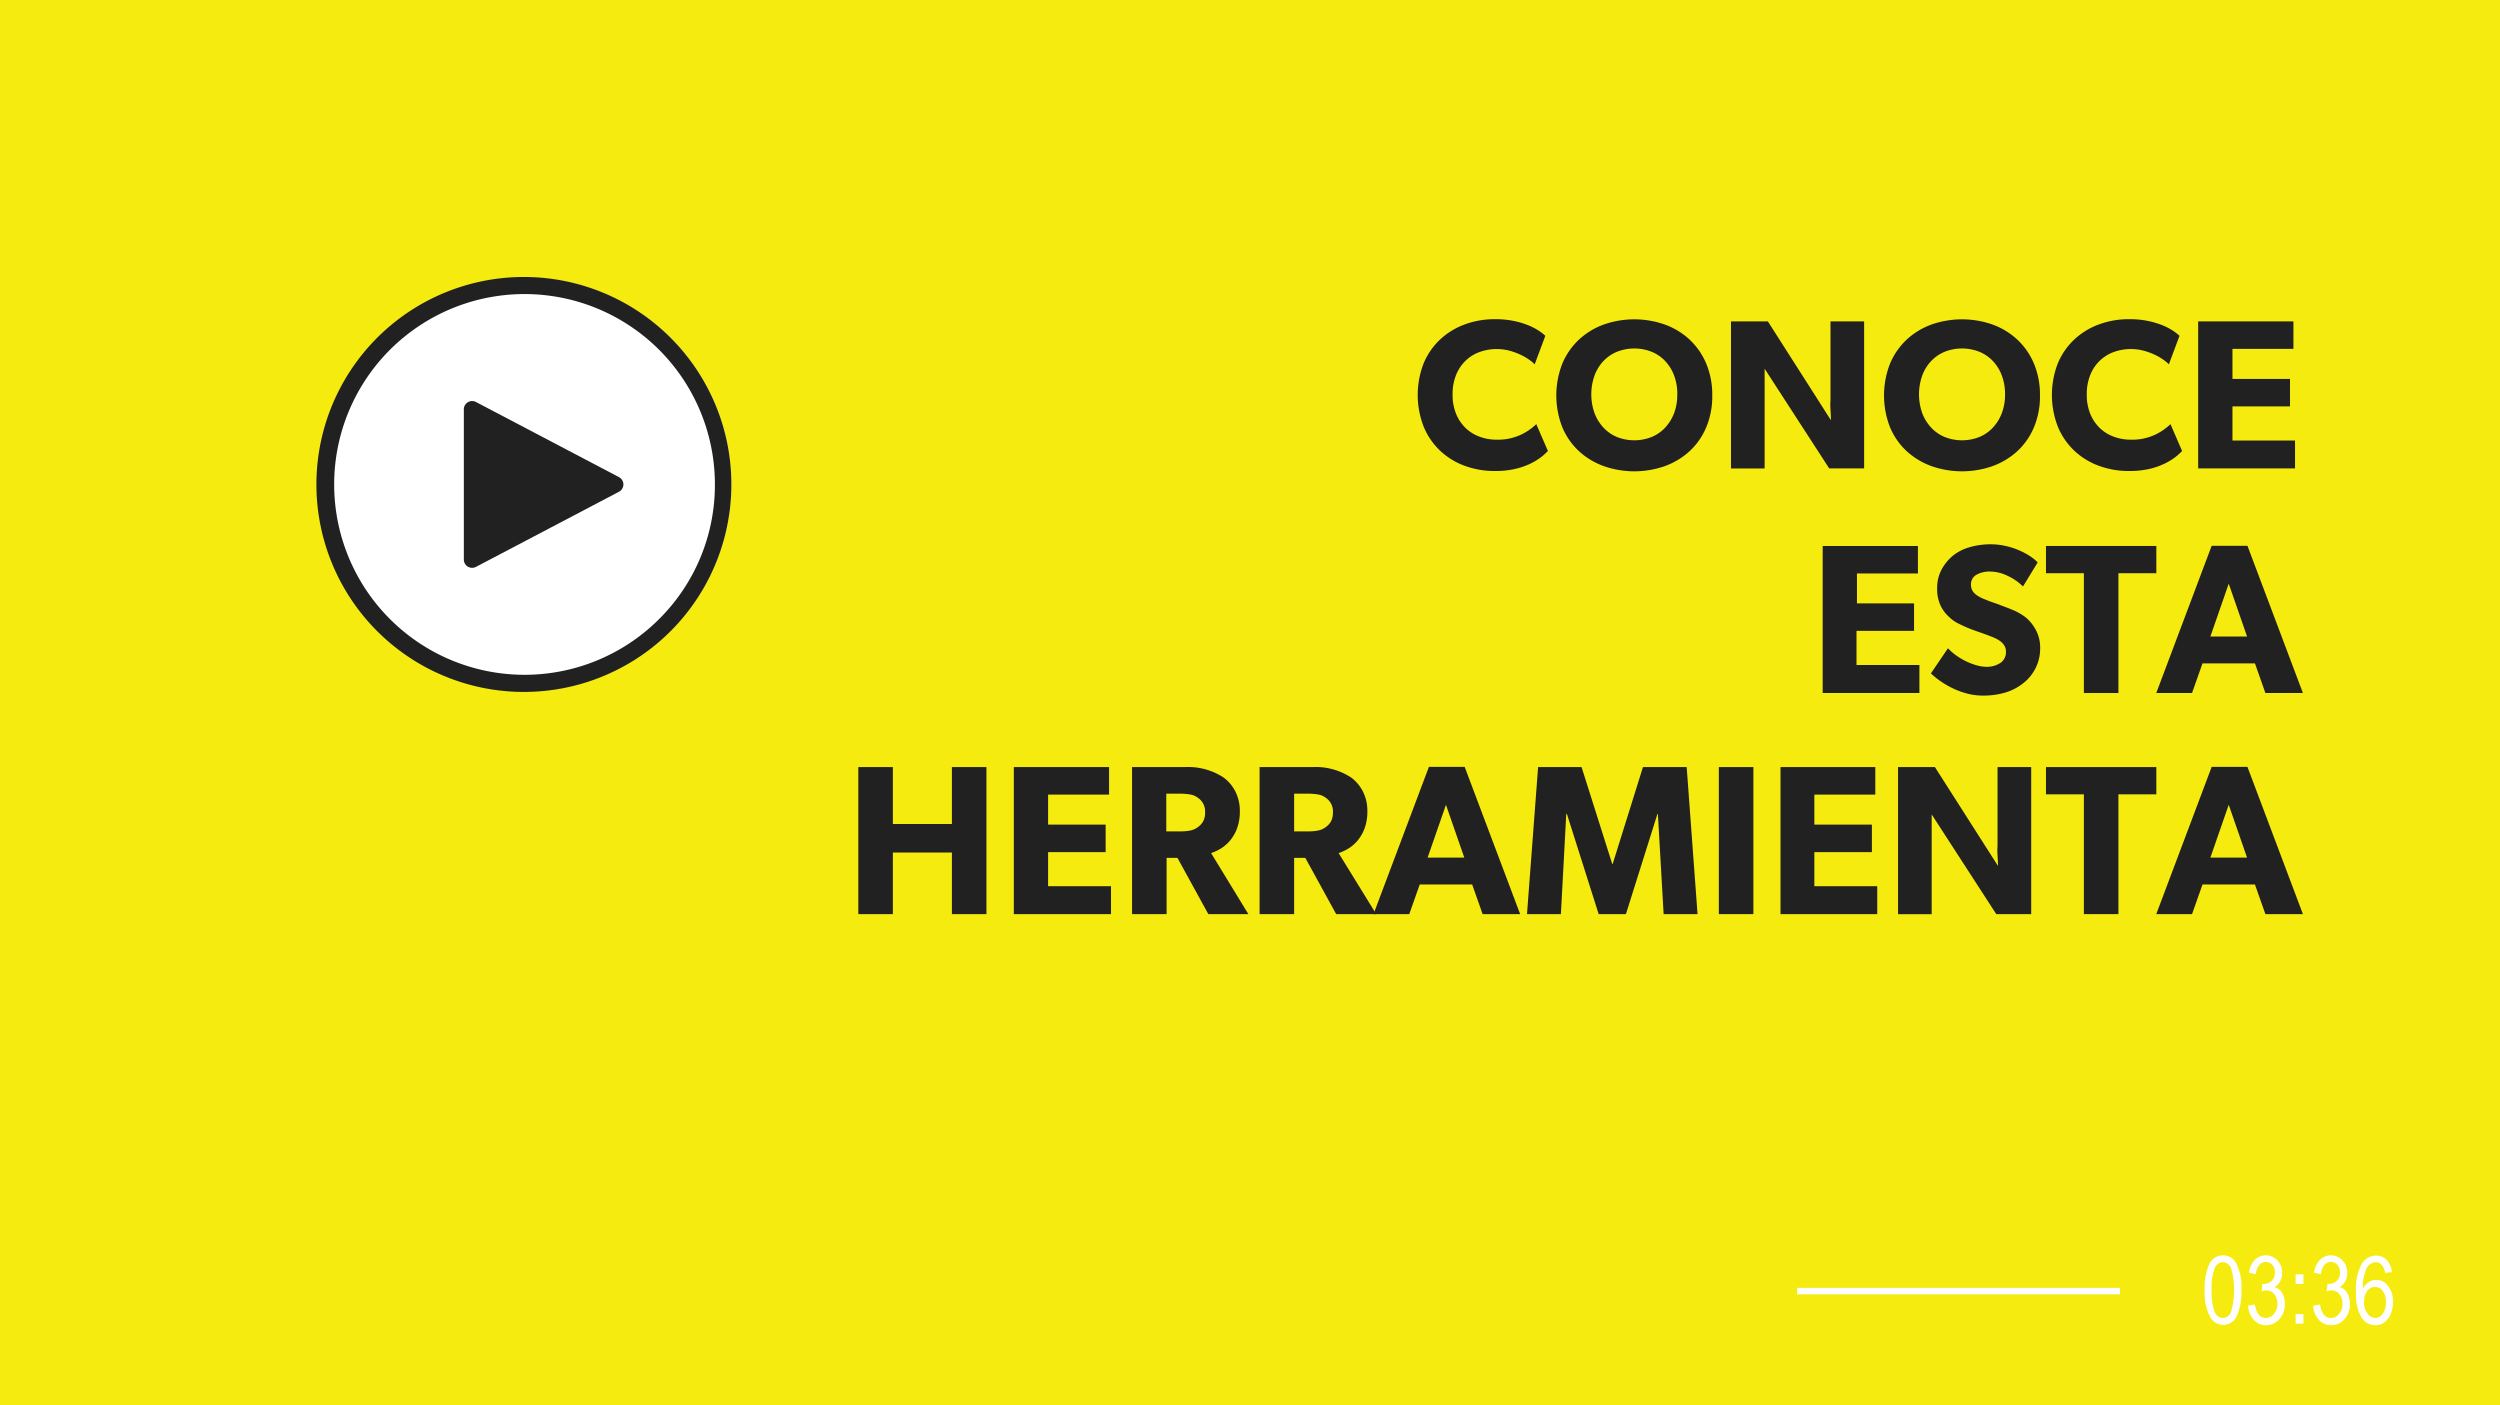 <svg id="Layer_1" data-name="Layer 1" xmlns="http://www.w3.org/2000/svg" viewBox="0 0 387.15 217.62"><defs><style>.cls-1{fill:#f6eb0f;}.cls-2{fill:#fff;}.cls-3{fill:#212121;}</style></defs><title>miniatura</title><rect class="cls-1" width="387.15" height="217.62"/><path class="cls-2" d="M2276,398.34a8.92,8.92,0,0,1,.72-4,2.27,2.27,0,0,1,2.11-1.37,2.21,2.21,0,0,1,2,1.11,8.13,8.13,0,0,1,.86,4.28,9,9,0,0,1-.71,4,2.27,2.27,0,0,1-2.12,1.37,2.35,2.35,0,0,1-2-1.21A8.07,8.07,0,0,1,2276,398.34Zm1.09,0a8,8,0,0,0,.49,3.45,1.45,1.45,0,0,0,1.27.88,1.42,1.42,0,0,0,1.22-.89,12.29,12.29,0,0,0,0-6.89,1.46,1.46,0,0,0-1.28-.87,1.41,1.41,0,0,0-1.21.89A8.09,8.09,0,0,0,2277.09,398.33Z" transform="translate(-1934.59 -198.56)"/><path class="cls-2" d="M2282.73,400.75l1.06-.17q0.33,2.08,1.68,2.08a1.62,1.62,0,0,0,1.26-.62,2.35,2.35,0,0,0,.53-1.6,2.18,2.18,0,0,0-.49-1.49,1.53,1.53,0,0,0-1.2-.56,2.53,2.53,0,0,0-.75.14l0.12-1.14h0.17a1.76,1.76,0,0,0,1.28-.48,1.72,1.72,0,0,0,.49-1.29,1.69,1.69,0,0,0-.41-1.19,1.31,1.31,0,0,0-1-.45,1.34,1.34,0,0,0-1,.47,2.57,2.57,0,0,0-.54,1.43l-1.06-.23a3.5,3.5,0,0,1,.91-2,2.44,2.44,0,0,1,3.49.09,2.74,2.74,0,0,1,.73,2,2.56,2.56,0,0,1-.31,1.27,2.26,2.26,0,0,1-.87.87,1.94,1.94,0,0,1,.85.48,2.39,2.39,0,0,1,.54.88,3.49,3.49,0,0,1,.21,1.24,3.36,3.36,0,0,1-.86,2.38,2.7,2.7,0,0,1-2.05.92,2.5,2.5,0,0,1-1.88-.81A3.42,3.42,0,0,1,2282.73,400.75Z" transform="translate(-1934.59 -198.56)"/><path class="cls-2" d="M2290.09,397.37V395.9h1.21v1.48h-1.21Zm0,6.17v-1.48h1.21v1.48h-1.21Z" transform="translate(-1934.59 -198.56)"/><path class="cls-2" d="M2292.81,400.75l1.06-.17q0.33,2.08,1.68,2.08a1.62,1.62,0,0,0,1.26-.62,2.35,2.35,0,0,0,.53-1.6,2.18,2.18,0,0,0-.49-1.49,1.53,1.53,0,0,0-1.2-.56,2.53,2.53,0,0,0-.75.14l0.12-1.14h0.17a1.76,1.76,0,0,0,1.28-.48,1.72,1.72,0,0,0,.49-1.29,1.69,1.69,0,0,0-.41-1.19,1.31,1.31,0,0,0-1-.45,1.34,1.34,0,0,0-1,.47,2.57,2.57,0,0,0-.54,1.43l-1.06-.23a3.5,3.5,0,0,1,.91-2,2.44,2.44,0,0,1,3.49.09,2.74,2.74,0,0,1,.73,2,2.56,2.56,0,0,1-.31,1.27,2.26,2.26,0,0,1-.87.87,1.94,1.94,0,0,1,.85.48,2.39,2.39,0,0,1,.54.88,3.49,3.49,0,0,1,.21,1.24,3.36,3.36,0,0,1-.86,2.38,2.7,2.7,0,0,1-2.05.92,2.5,2.5,0,0,1-1.88-.81A3.42,3.42,0,0,1,2292.81,400.75Z" transform="translate(-1934.59 -198.56)"/><path class="cls-2" d="M2305,395.57l-1.06.1a2.52,2.52,0,0,0-.45-1.15,1.29,1.29,0,0,0-1-.5,1.69,1.69,0,0,0-1.49,1.15,7,7,0,0,0-.49,2.94,2.73,2.73,0,0,1,.92-1,2.14,2.14,0,0,1,1.17-.35,2.27,2.27,0,0,1,1.8.93,3.81,3.81,0,0,1,.77,2.49,4.64,4.64,0,0,1-.38,1.92,2.93,2.93,0,0,1-1,1.27,2.32,2.32,0,0,1-1.33.41,2.56,2.56,0,0,1-2.16-1.18,6.92,6.92,0,0,1-.85-3.94,8.15,8.15,0,0,1,.87-4.36,2.6,2.6,0,0,1,2.23-1.3,2.23,2.23,0,0,1,1.65.67A3.18,3.18,0,0,1,2305,395.57Zm-4.33,4.56a2.92,2.92,0,0,0,.54,1.84,1.57,1.57,0,0,0,1.25.69,1.4,1.4,0,0,0,1.12-.65,2.94,2.94,0,0,0,.49-1.8,2.75,2.75,0,0,0-.49-1.74,1.48,1.48,0,0,0-1.19-.62,1.54,1.54,0,0,0-1.21.62A2.52,2.52,0,0,0,2300.71,400.12Z" transform="translate(-1934.59 -198.56)"/><path class="cls-3" d="M2174.3,268.4a8.87,8.87,0,0,1-1.12,1,9.83,9.83,0,0,1-1.68,1,11.25,11.25,0,0,1-2.33.79,13.59,13.59,0,0,1-3.08.31,13.36,13.36,0,0,1-4.69-.81,11.15,11.15,0,0,1-3.79-2.33,10.76,10.76,0,0,1-2.54-3.7,13.52,13.52,0,0,1,0-9.87,10.78,10.78,0,0,1,2.56-3.68,11.29,11.29,0,0,1,3.79-2.31,13.26,13.26,0,0,1,4.65-.81,14.07,14.07,0,0,1,3.12.31,12.71,12.71,0,0,1,2.33.74,9,9,0,0,1,1.55.86,7.58,7.58,0,0,1,.83.66l-1.65,4.42a4.91,4.91,0,0,0-.68-0.59,8.27,8.27,0,0,0-1.29-.79,10.41,10.41,0,0,0-1.78-.69,7.84,7.84,0,0,0-4.83.18,6.19,6.19,0,0,0-2.16,1.37,6.38,6.38,0,0,0-1.44,2.19,7.89,7.89,0,0,0-.53,3,7.69,7.69,0,0,0,.54,3,6.44,6.44,0,0,0,1.47,2.19,6.16,6.16,0,0,0,2.18,1.35,7.57,7.57,0,0,0,2.64.46,8.43,8.43,0,0,0,3.66-.73,8.86,8.86,0,0,0,2.47-1.68Z" transform="translate(-1934.59 -198.56)"/><path class="cls-3" d="M2199.75,259.75a12.38,12.38,0,0,1-.94,5,10.67,10.67,0,0,1-2.57,3.68,11.41,11.41,0,0,1-3.83,2.31,14.27,14.27,0,0,1-9.47,0,11.4,11.4,0,0,1-3.83-2.31,10.67,10.67,0,0,1-2.57-3.68,13.5,13.5,0,0,1,0-9.9,10.84,10.84,0,0,1,2.57-3.7,11.29,11.29,0,0,1,3.83-2.33,14.28,14.28,0,0,1,9.47,0,11.3,11.3,0,0,1,3.83,2.33,10.84,10.84,0,0,1,2.57,3.7A12.37,12.37,0,0,1,2199.75,259.75Zm-5.41-.13a8.07,8.07,0,0,0-.51-2.94,6.65,6.65,0,0,0-1.4-2.24,6.06,6.06,0,0,0-2.11-1.42,7.28,7.28,0,0,0-5.28,0,6.06,6.06,0,0,0-2.11,1.42,6.65,6.65,0,0,0-1.4,2.24,8.73,8.73,0,0,0,0,5.89,6.87,6.87,0,0,0,1.4,2.24,6,6,0,0,0,2.11,1.44,7.28,7.28,0,0,0,5.28,0,6,6,0,0,0,2.11-1.44,6.87,6.87,0,0,0,1.4-2.24A8,8,0,0,0,2194.33,259.62Z" transform="translate(-1934.59 -198.56)"/><path class="cls-3" d="M2223.34,271.1h-5.48l-10-15.44q0,0.82,0,1.68t0,1.67q0,0.91,0,1.8v10.3h-5.21V248.33h5.71l9.77,15.31q0-.73-0.07-1.58t0-1.6V248.33h5.21V271.1Z" transform="translate(-1934.59 -198.56)"/><path class="cls-3" d="M2250.5,259.75a12.38,12.38,0,0,1-.94,5,10.67,10.67,0,0,1-2.57,3.68,11.41,11.41,0,0,1-3.83,2.31,14.27,14.27,0,0,1-9.47,0,11.4,11.4,0,0,1-3.83-2.31,10.67,10.67,0,0,1-2.57-3.68,13.5,13.5,0,0,1,0-9.9,10.84,10.84,0,0,1,2.57-3.7,11.29,11.29,0,0,1,3.83-2.33,14.28,14.28,0,0,1,9.47,0,11.3,11.3,0,0,1,3.83,2.33,10.84,10.84,0,0,1,2.57,3.7A12.37,12.37,0,0,1,2250.5,259.75Zm-5.41-.13a8.07,8.07,0,0,0-.51-2.94,6.65,6.65,0,0,0-1.4-2.24,6.06,6.06,0,0,0-2.11-1.42,7.28,7.28,0,0,0-5.28,0,6.06,6.06,0,0,0-2.11,1.42,6.65,6.65,0,0,0-1.4,2.24,8.73,8.73,0,0,0,0,5.89,6.87,6.87,0,0,0,1.4,2.24,6,6,0,0,0,2.11,1.44,7.28,7.28,0,0,0,5.28,0,6,6,0,0,0,2.11-1.44,6.87,6.87,0,0,0,1.4-2.24A8,8,0,0,0,2245.09,259.62Z" transform="translate(-1934.59 -198.56)"/><path class="cls-3" d="M2272.51,268.4a8.87,8.87,0,0,1-1.12,1,9.83,9.83,0,0,1-1.68,1,11.25,11.25,0,0,1-2.33.79,13.59,13.59,0,0,1-3.08.31,13.36,13.36,0,0,1-4.69-.81,11.15,11.15,0,0,1-3.79-2.33,10.76,10.76,0,0,1-2.54-3.7,13.52,13.52,0,0,1,0-9.87,10.78,10.78,0,0,1,2.56-3.68,11.29,11.29,0,0,1,3.79-2.31,13.26,13.26,0,0,1,4.65-.81,14.07,14.07,0,0,1,3.12.31,12.71,12.71,0,0,1,2.33.74,9,9,0,0,1,1.55.86,7.58,7.58,0,0,1,.83.66l-1.65,4.42a4.91,4.91,0,0,0-.68-0.59,8.27,8.27,0,0,0-1.29-.79,10.41,10.41,0,0,0-1.78-.69,7.84,7.84,0,0,0-4.83.18,6.19,6.19,0,0,0-2.16,1.37,6.38,6.38,0,0,0-1.44,2.19,7.89,7.89,0,0,0-.53,3,7.69,7.69,0,0,0,.54,3,6.44,6.44,0,0,0,1.47,2.19,6.16,6.16,0,0,0,2.18,1.35,7.57,7.57,0,0,0,2.64.46,8.43,8.43,0,0,0,3.66-.73,8.86,8.86,0,0,0,2.47-1.68Z" transform="translate(-1934.59 -198.56)"/><path class="cls-3" d="M2290,271.1h-15V248.33h14.75v4.26h-9.44v4.65h8.91v4.26h-8.91v5.28H2290v4.32Z" transform="translate(-1934.59 -198.56)"/><path class="cls-3" d="M2231.85,305.88h-15V283.11h14.75v4.26h-9.44V292H2231v4.26h-8.91v5.28h9.74v4.32Z" transform="translate(-1934.59 -198.56)"/><path class="cls-3" d="M2250.53,298.95a6.79,6.79,0,0,1-2.67,5.45,8.28,8.28,0,0,1-2.77,1.42,11.88,11.88,0,0,1-3.4.46,9.64,9.64,0,0,1-2.41-.3,12.44,12.44,0,0,1-2.18-.78,13.41,13.41,0,0,1-1.91-1.09,12.57,12.57,0,0,1-1.58-1.27l2.64-3.89a8.93,8.93,0,0,0,1.39,1.19,10,10,0,0,0,1.55.89,10.39,10.39,0,0,0,1.57.58,5.4,5.4,0,0,0,1.44.21,3.76,3.76,0,0,0,2.16-.59,2,2,0,0,0,.87-1.75,1.75,1.75,0,0,0-.28-1,2.6,2.6,0,0,0-.69-0.69,5.24,5.24,0,0,0-.87-0.48l-0.83-.33-0.84-.31-1-.35-0.92-.33-0.73-.3-1.19-.56a5.92,5.92,0,0,1-1.52-1.09,5.75,5.75,0,0,1-1.27-1.73,6,6,0,0,1-.51-2.66,5.91,5.91,0,0,1,.69-2.9,7.22,7.22,0,0,1,1.68-2.08,7.13,7.13,0,0,1,2.49-1.32,11.44,11.44,0,0,1,3.51-.5,10,10,0,0,1,2,.21,12,12,0,0,1,2,.59,11.28,11.28,0,0,1,1.78.89,7.83,7.83,0,0,1,1.42,1.11l-2.28,3.73a8.39,8.39,0,0,0-2.39-1.65,6.31,6.31,0,0,0-2.69-.66,4.14,4.14,0,0,0-2.13.5,1.67,1.67,0,0,0-.84,1.55,1.72,1.72,0,0,0,.21.89,2.17,2.17,0,0,0,.56.63,4.63,4.63,0,0,0,.74.46,5.87,5.87,0,0,0,.79.33q0.36,0.17.84,0.33l1,0.35,0.91,0.35,0.69,0.26,0.61,0.25a8.76,8.76,0,0,1,.83.38,9.7,9.7,0,0,1,.89.53,5.51,5.51,0,0,1,.84.69,6.79,6.79,0,0,1,1.25,1.78A5.8,5.8,0,0,1,2250.53,298.95Z" transform="translate(-1934.59 -198.56)"/><path class="cls-3" d="M2268.52,287.33h-5.87v18.55h-5.35V287.33h-5.87v-4.22h17.09v4.22Z" transform="translate(-1934.59 -198.56)"/><path class="cls-3" d="M2291.22,305.88h-5.81l-1.62-4.59h-8.12l-1.62,4.59h-5.54l8.58-22.8h5.54Zm-8.65-8.75-2.84-8.18-2.84,8.18h5.68Z" transform="translate(-1934.59 -198.56)"/><path class="cls-3" d="M2087.38,340.12H2082v-9.54h-9.14v9.54h-5.35V317.35h5.35v8.81H2082v-8.81h5.35v22.77Z" transform="translate(-1934.59 -198.56)"/><path class="cls-3" d="M2106.59,340.12h-15V317.35h14.75v4.26h-9.44v4.65h8.91v4.26h-8.91v5.28h9.74v4.32Z" transform="translate(-1934.59 -198.56)"/><path class="cls-3" d="M2127.91,340.12h-6.2l-4.78-8.71h-1.68v8.71h-5.35V317.35h8.18a10,10,0,0,1,6,1.62,6.19,6.19,0,0,1,1.83,2.18,6.58,6.58,0,0,1,.68,3,7.47,7.47,0,0,1-.46,2.77,6.46,6.46,0,0,1-1.14,1.91,5.89,5.89,0,0,1-1.45,1.2,7.35,7.35,0,0,1-1.4.64Zm-6.7-15.74a2.56,2.56,0,0,0-1.16-2.31,2.72,2.72,0,0,0-1.16-.48,9.32,9.32,0,0,0-1.58-.12h-2.11v5.84h2.11a8.17,8.17,0,0,0,1.58-.13,2.87,2.87,0,0,0,1.16-.5,2.83,2.83,0,0,0,.84-0.89A2.78,2.78,0,0,0,2121.21,324.38Z" transform="translate(-1934.59 -198.56)"/><path class="cls-3" d="M2147.71,340.12h-6.2l-4.78-8.71H2135v8.71h-5.35V317.35h8.18a10,10,0,0,1,6,1.62,6.19,6.19,0,0,1,1.83,2.18,6.58,6.58,0,0,1,.68,3,7.47,7.47,0,0,1-.46,2.77,6.46,6.46,0,0,1-1.14,1.91,5.89,5.89,0,0,1-1.45,1.2,7.35,7.35,0,0,1-1.4.64Zm-6.7-15.74a2.56,2.56,0,0,0-1.16-2.31,2.72,2.72,0,0,0-1.16-.48,9.32,9.32,0,0,0-1.58-.12H2135v5.84h2.11a8.17,8.17,0,0,0,1.58-.13,2.87,2.87,0,0,0,1.16-.5,2.83,2.83,0,0,0,.84-0.89A2.78,2.78,0,0,0,2141,324.38Z" transform="translate(-1934.59 -198.56)"/><path class="cls-3" d="M2170,340.12h-5.81l-1.62-4.59h-8.12l-1.62,4.59h-5.54l8.58-22.8h5.54Zm-8.65-8.75-2.84-8.18-2.84,8.18h5.68Z" transform="translate(-1934.59 -198.56)"/><path class="cls-3" d="M2197.47,340.12h-5.25l-0.89-15.51h-0.07l-4.88,15.51h-4.22l-4.92-15.51h-0.1l-0.83,15.51h-5.25l1.72-22.77h6.73l4.75,15h0.07l4.69-15h6.77Z" transform="translate(-1934.59 -198.56)"/><path class="cls-3" d="M2206.12,340.12h-5.35V317.35h5.35v22.77Z" transform="translate(-1934.59 -198.56)"/><path class="cls-3" d="M2225.32,340.12h-15V317.35H2225v4.26h-9.44v4.65h8.91v4.26h-8.91v5.28h9.74v4.32Z" transform="translate(-1934.59 -198.56)"/><path class="cls-3" d="M2249.21,340.12h-5.48l-10-15.44q0,0.82,0,1.68t0,1.67q0,0.91,0,1.8v10.3h-5.21V317.35h5.71l9.77,15.31q0-.73-0.07-1.58t0-1.6V317.35h5.21v22.77Z" transform="translate(-1934.59 -198.56)"/><path class="cls-3" d="M2268.52,321.57h-5.87v18.55h-5.35V321.57h-5.87v-4.22h17.09v4.22Z" transform="translate(-1934.59 -198.56)"/><path class="cls-3" d="M2291.22,340.12h-5.81l-1.62-4.59h-8.12l-1.62,4.59h-5.54l8.58-22.8h5.54Zm-8.65-8.75-2.84-8.18-2.84,8.18h5.68Z" transform="translate(-1934.59 -198.56)"/><polyline class="cls-2" points="328.3 199.44 278.3 199.44 278.3 200.44 328.3 200.44"/><circle class="cls-2" cx="81.22" cy="75.01" r="32.03"/><path class="cls-3" d="M2045.33,261.11a32.13,32.13,0,1,0,2.52,12.47,32,32,0,0,0-2.52-12.47m-8.67,33.32a29.48,29.48,0,1,1,8.64-20.85,29.29,29.29,0,0,1-8.64,20.85" transform="translate(-1934.59 -198.56)"/><path class="cls-3" d="M2030.45,272.45l-22.16-11.64a1.28,1.28,0,0,0-1.87,1.13v23.28a1.28,1.28,0,0,0,1.87,1.13l22.16-11.64a1.28,1.28,0,0,0,0-2.26M2009,264l18.14,9.53Z" transform="translate(-1934.59 -198.56)"/></svg>